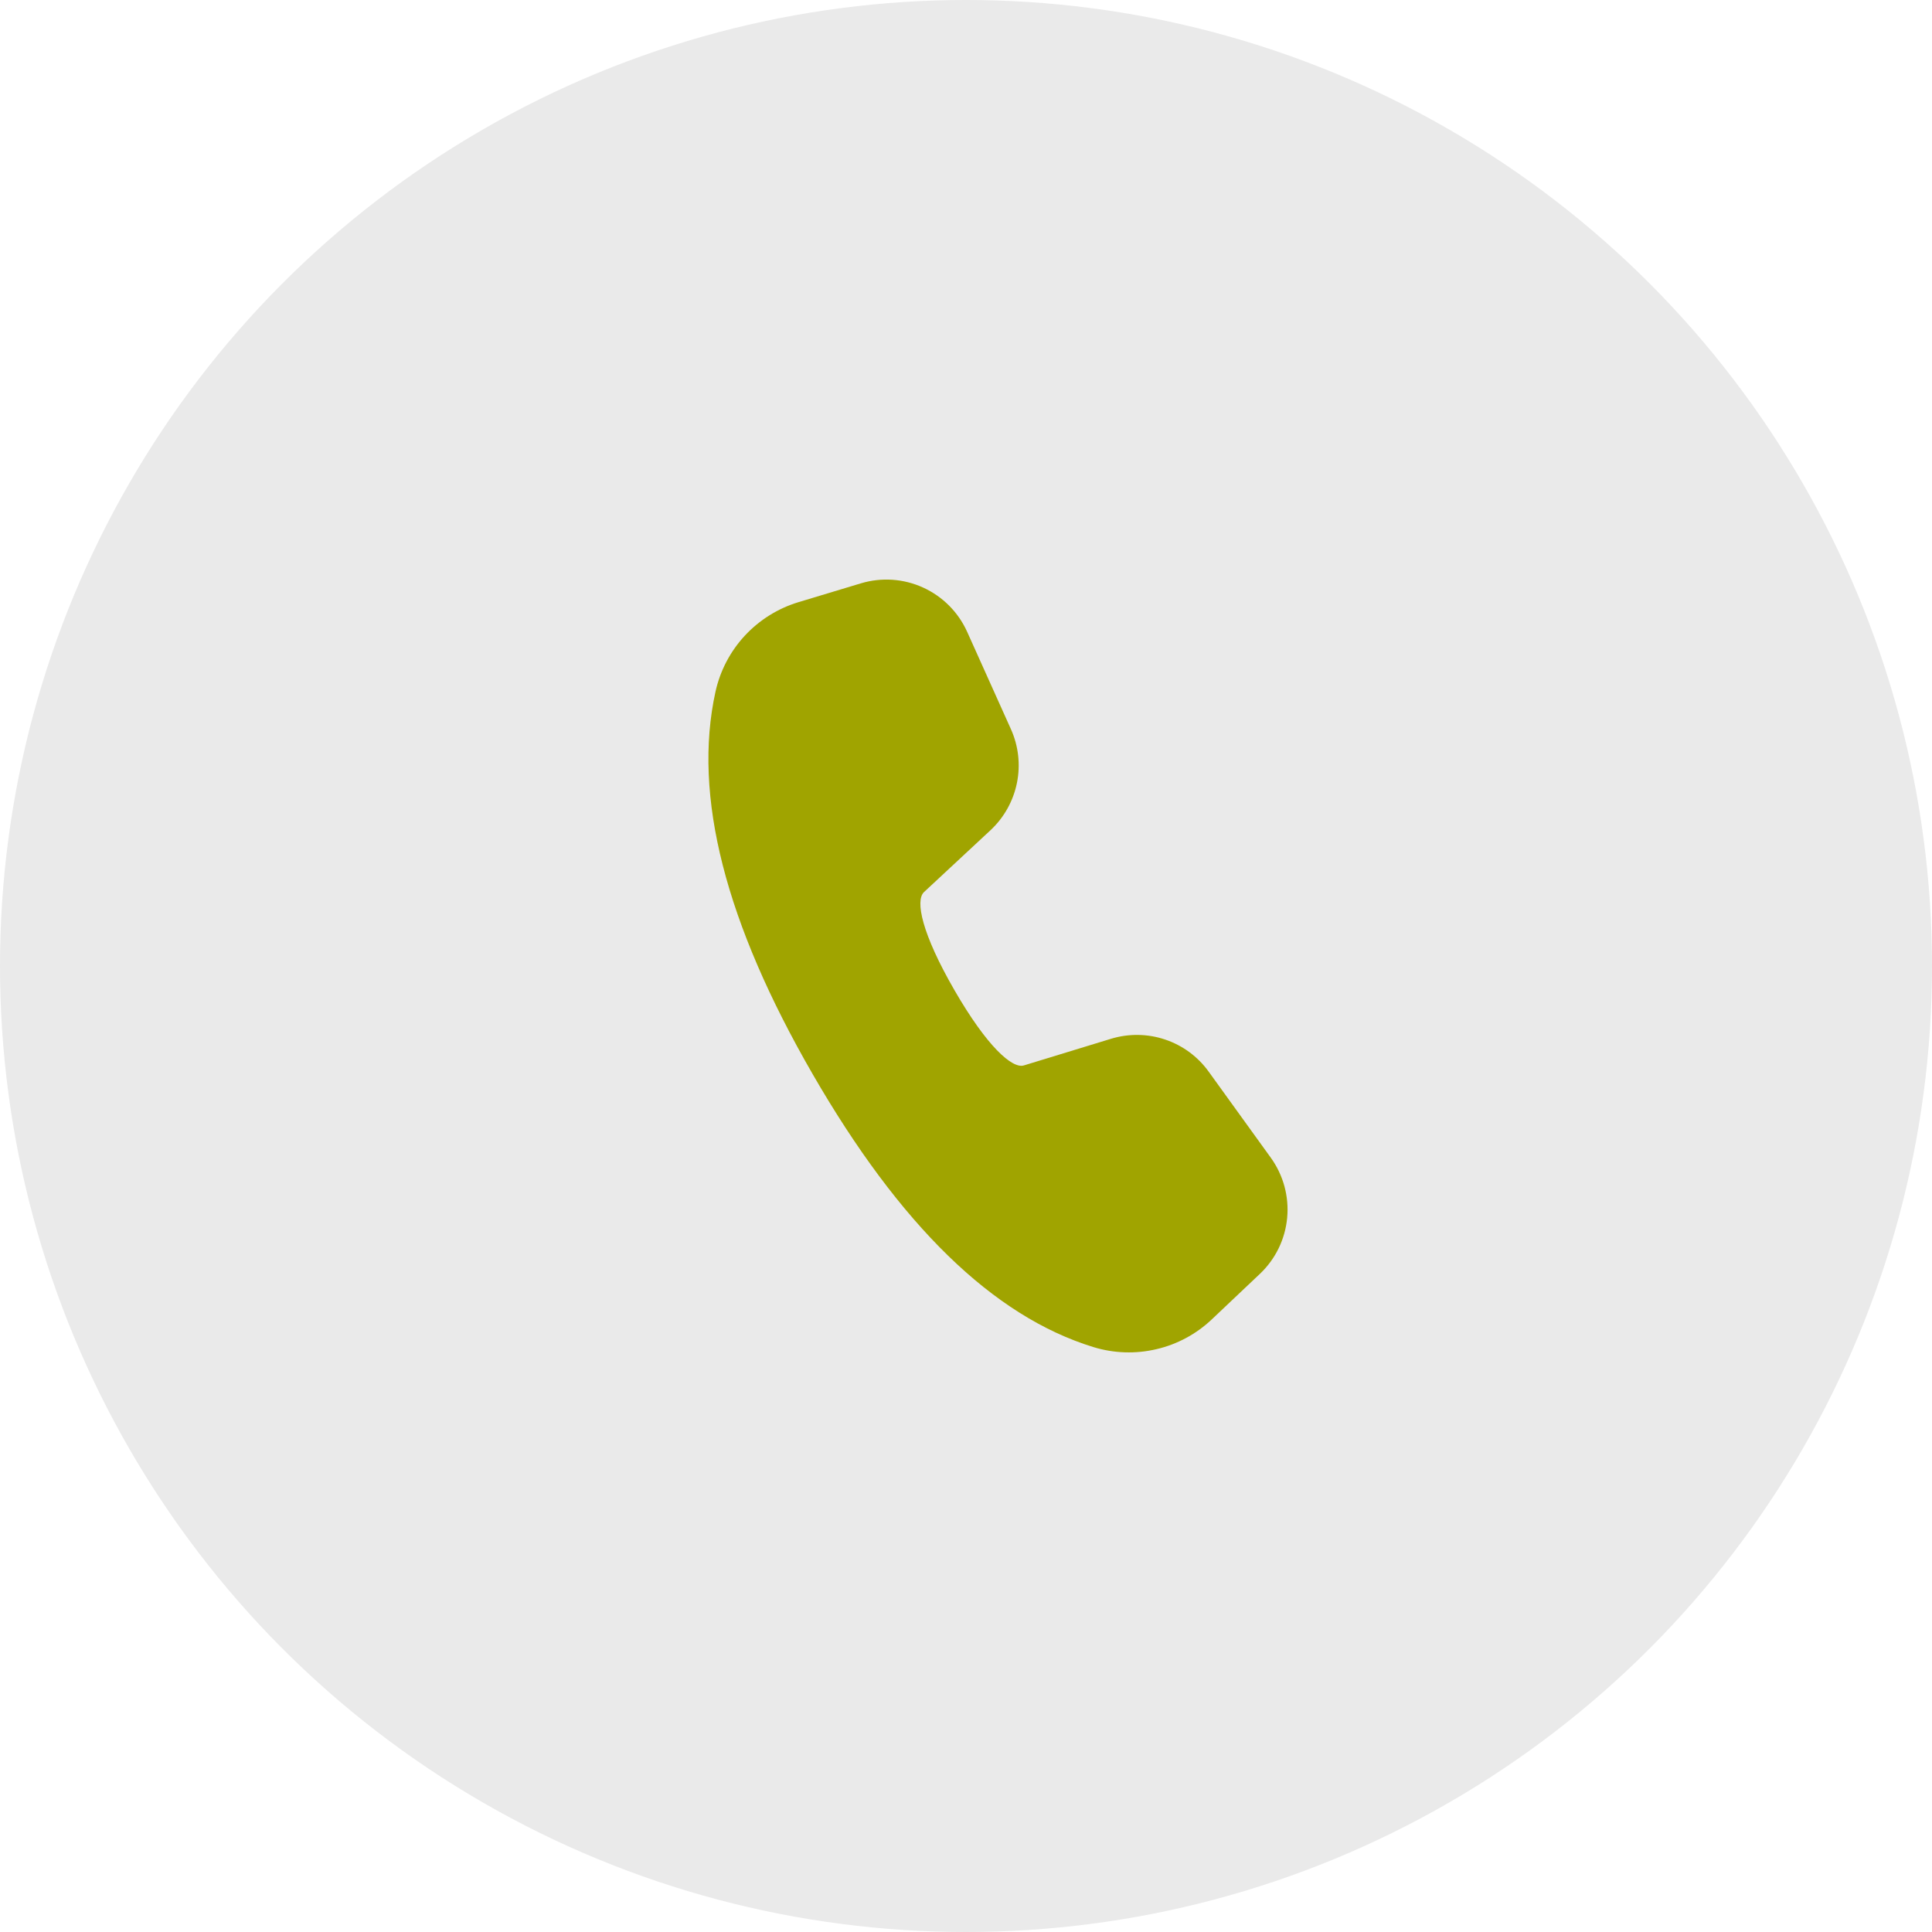 <svg width="30" height="30" viewBox="0 0 30 30" fill="none" xmlns="http://www.w3.org/2000/svg">
<circle cx="15" cy="15" r="15" fill="#EAEAEA"/>
<path d="M12.4 9.35L13.368 9.058C13.688 8.962 14.031 8.985 14.335 9.124C14.639 9.263 14.881 9.507 15.018 9.811L15.697 11.321C15.815 11.583 15.848 11.875 15.791 12.157C15.734 12.438 15.591 12.695 15.381 12.891L14.347 13.853C14.209 13.985 14.314 14.497 14.82 15.374C15.326 16.251 15.718 16.598 15.898 16.544L17.252 16.13C17.526 16.047 17.82 16.05 18.092 16.142C18.364 16.233 18.601 16.408 18.768 16.64L19.733 17.977C19.928 18.248 20.018 18.579 19.987 18.911C19.956 19.242 19.806 19.551 19.564 19.78L18.818 20.486C18.577 20.715 18.28 20.875 17.957 20.95C17.635 21.026 17.297 21.015 16.98 20.918C15.418 20.439 13.97 19.02 12.619 16.679C11.265 14.334 10.754 12.357 11.11 10.741C11.182 10.415 11.339 10.115 11.566 9.87C11.793 9.626 12.081 9.446 12.4 9.35Z" fill="#A0A400"/>
</svg>
